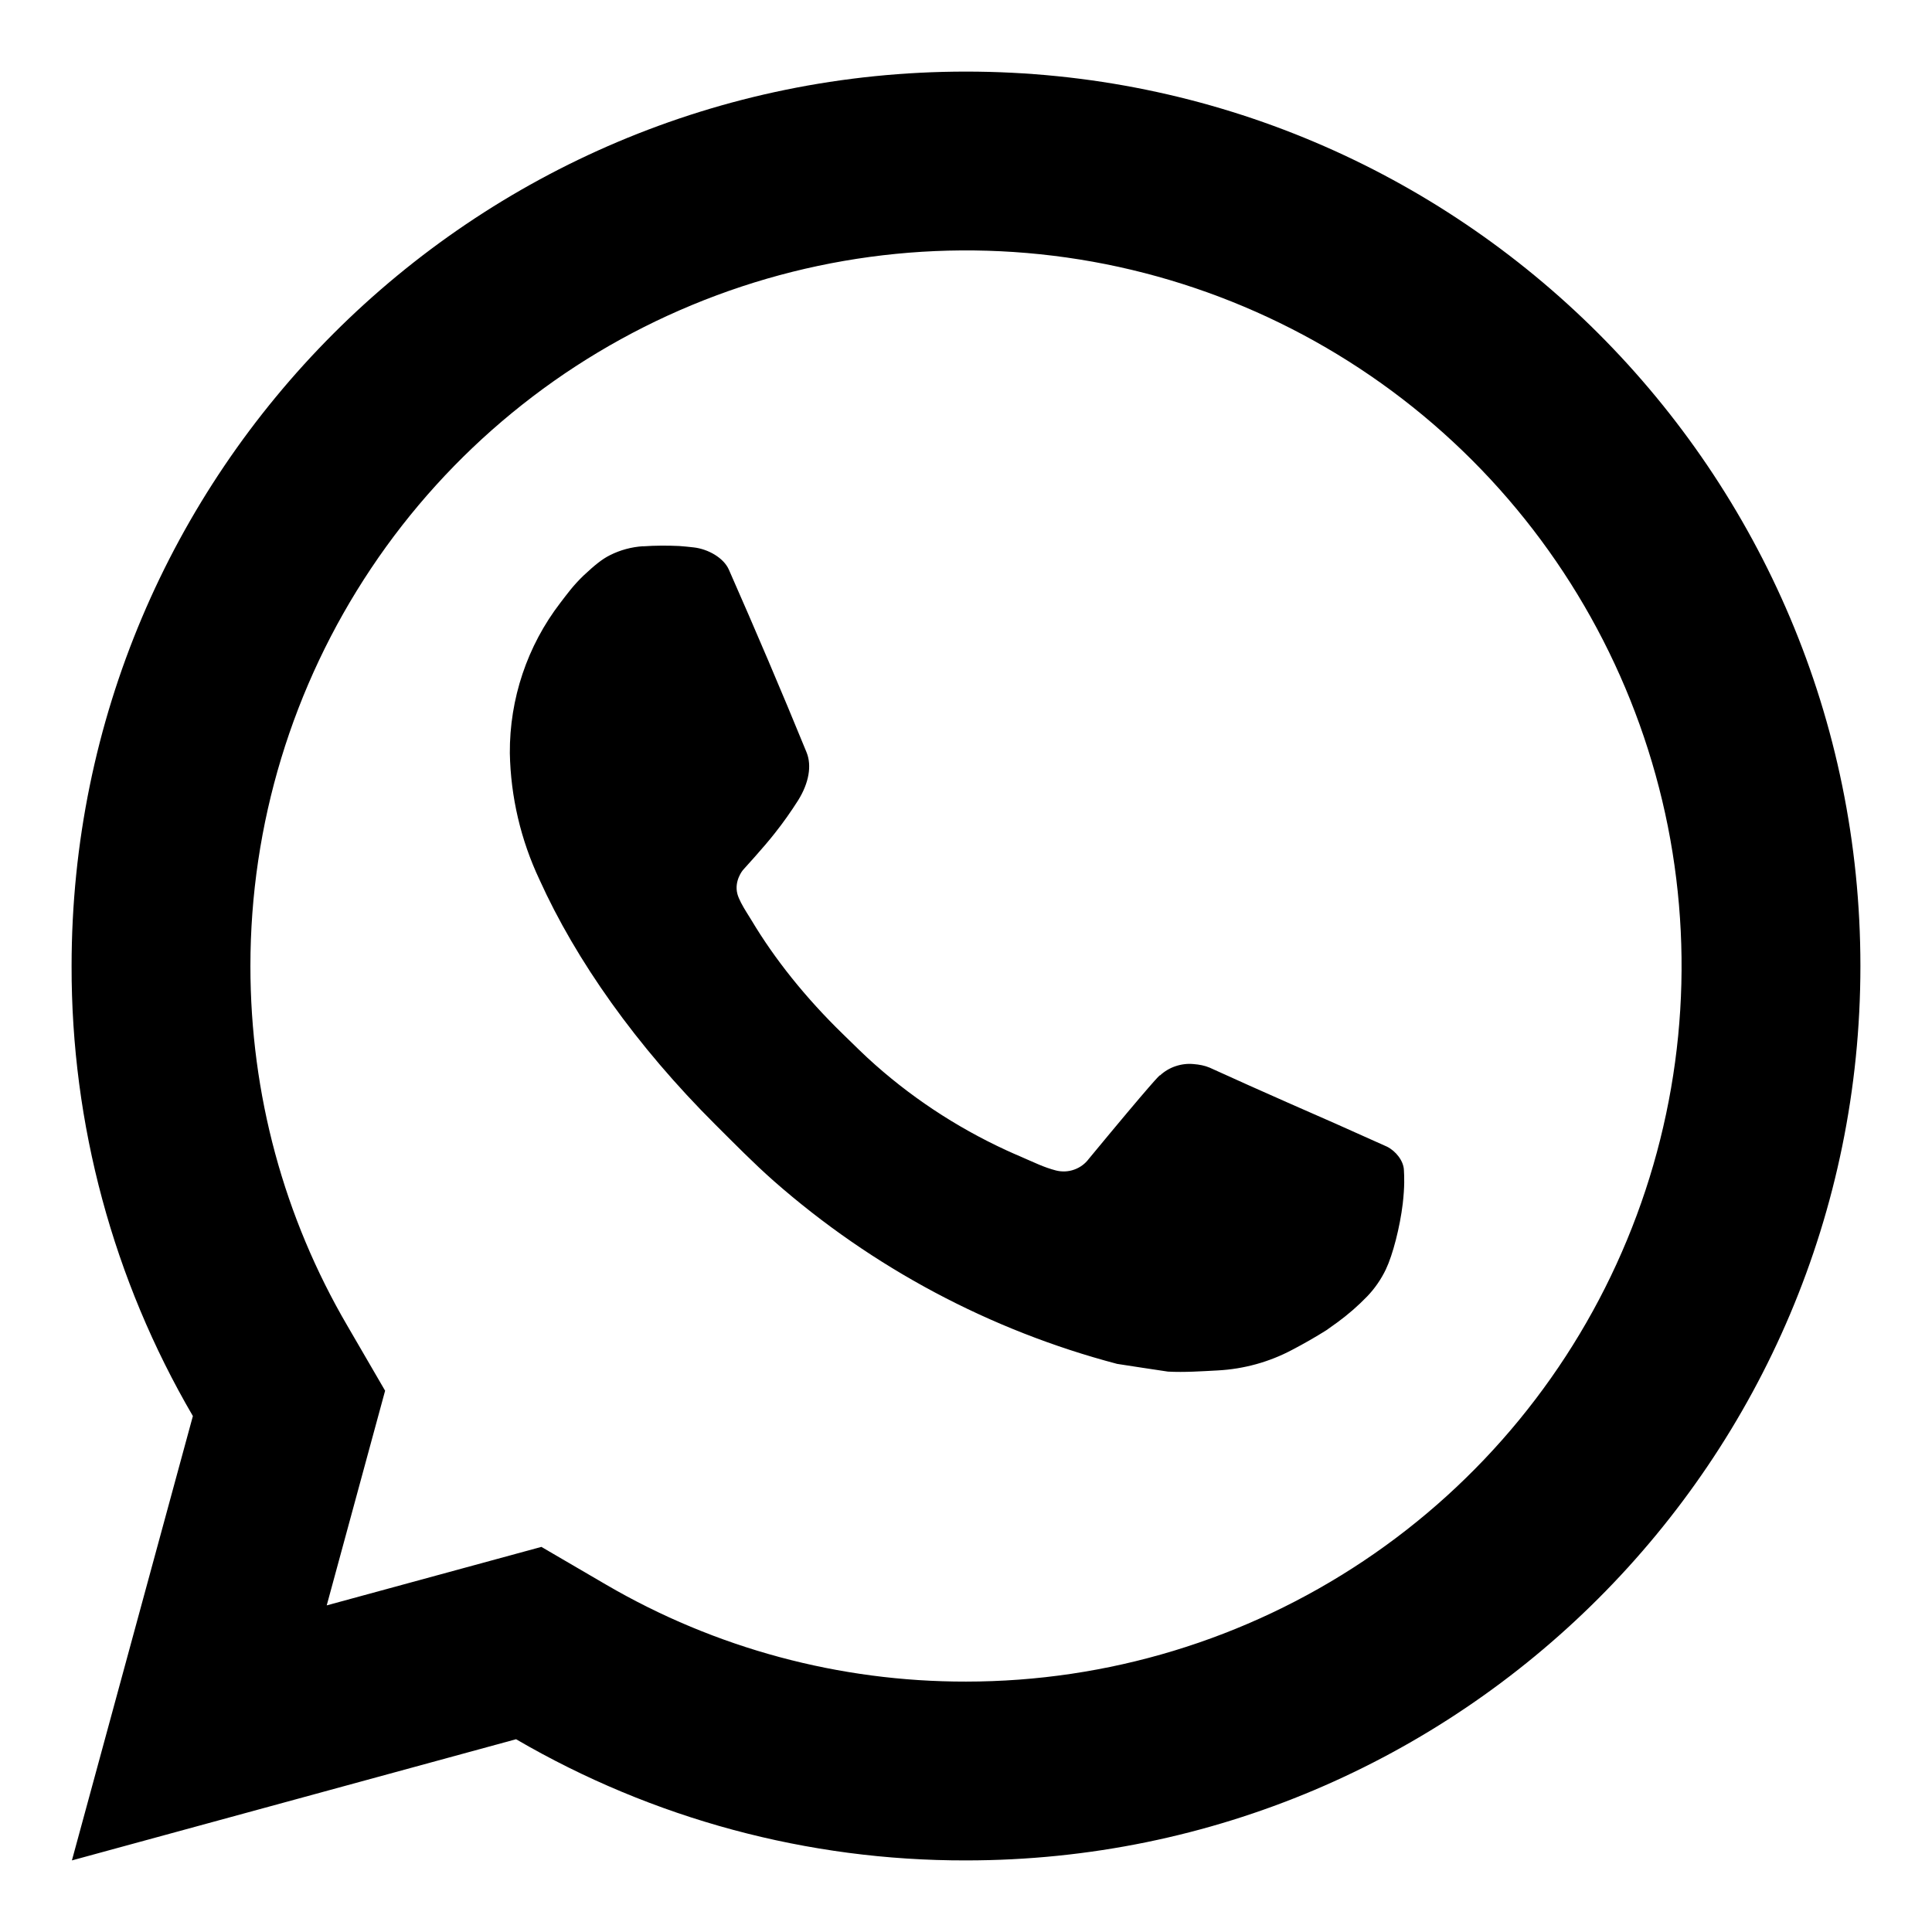 <svg width="18" height="18" viewBox="0 0 18 18" fill="none" xmlns="http://www.w3.org/2000/svg">
<path d="M5.044 14.412L5.647 14.764C6.665 15.358 7.822 15.669 9 15.667C10.319 15.667 11.607 15.276 12.704 14.543C13.8 13.811 14.655 12.769 15.159 11.551C15.664 10.333 15.796 8.993 15.539 7.699C15.281 6.406 14.646 5.218 13.714 4.286C12.782 3.354 11.594 2.719 10.301 2.461C9.007 2.204 7.667 2.336 6.449 2.841C5.231 3.345 4.189 4.2 3.457 5.296C2.724 6.393 2.333 7.681 2.333 9C2.333 10.197 2.647 11.344 3.237 12.353L3.588 12.957L3.044 14.957L5.044 14.412ZM0.67 17.333L1.797 13.193C1.054 11.921 0.664 10.473 0.667 9C0.667 4.397 4.397 0.667 9 0.667C13.602 0.667 17.333 4.397 17.333 9C17.333 13.602 13.602 17.333 9 17.333C7.527 17.336 6.081 16.946 4.808 16.204L0.67 17.333ZM5.992 5.09C6.104 5.082 6.217 5.082 6.328 5.087C6.373 5.09 6.418 5.095 6.463 5.1C6.596 5.115 6.742 5.196 6.791 5.308C7.039 5.871 7.281 6.438 7.514 7.008C7.566 7.134 7.535 7.297 7.437 7.455C7.369 7.562 7.296 7.666 7.217 7.765C7.123 7.886 6.921 8.107 6.921 8.107C6.921 8.107 6.838 8.206 6.87 8.328C6.882 8.375 6.92 8.443 6.955 8.499L7.004 8.578C7.217 8.934 7.504 9.295 7.854 9.635C7.954 9.732 8.052 9.831 8.157 9.923C8.547 10.268 8.988 10.548 9.465 10.757L9.469 10.758C9.54 10.789 9.576 10.806 9.679 10.85C9.731 10.872 9.784 10.891 9.838 10.905C9.894 10.919 9.953 10.917 10.008 10.897C10.062 10.878 10.11 10.843 10.144 10.797C10.748 10.066 10.803 10.018 10.807 10.018V10.02C10.849 9.981 10.899 9.951 10.954 9.933C11.008 9.915 11.066 9.908 11.123 9.914C11.172 9.918 11.223 9.927 11.27 9.947C11.713 10.15 12.437 10.466 12.437 10.466L12.922 10.683C13.003 10.723 13.078 10.815 13.08 10.904C13.083 10.96 13.088 11.05 13.069 11.215C13.043 11.431 12.977 11.69 12.912 11.826C12.868 11.918 12.809 12.004 12.738 12.078C12.653 12.166 12.561 12.246 12.463 12.318C12.428 12.343 12.393 12.368 12.358 12.393C12.255 12.458 12.148 12.519 12.039 12.576C11.825 12.69 11.588 12.755 11.345 12.768C11.191 12.776 11.037 12.787 10.882 12.779C10.875 12.779 10.408 12.707 10.408 12.707C9.224 12.395 8.128 11.811 7.208 11.002C7.02 10.836 6.846 10.658 6.667 10.48C5.926 9.742 5.366 8.947 5.026 8.195C4.852 7.826 4.758 7.425 4.75 7.017C4.747 6.511 4.912 6.018 5.22 5.617C5.281 5.538 5.338 5.457 5.437 5.362C5.543 5.263 5.61 5.209 5.682 5.173C5.779 5.124 5.884 5.096 5.992 5.089L5.992 5.09Z" fill="black"/>
</svg>
